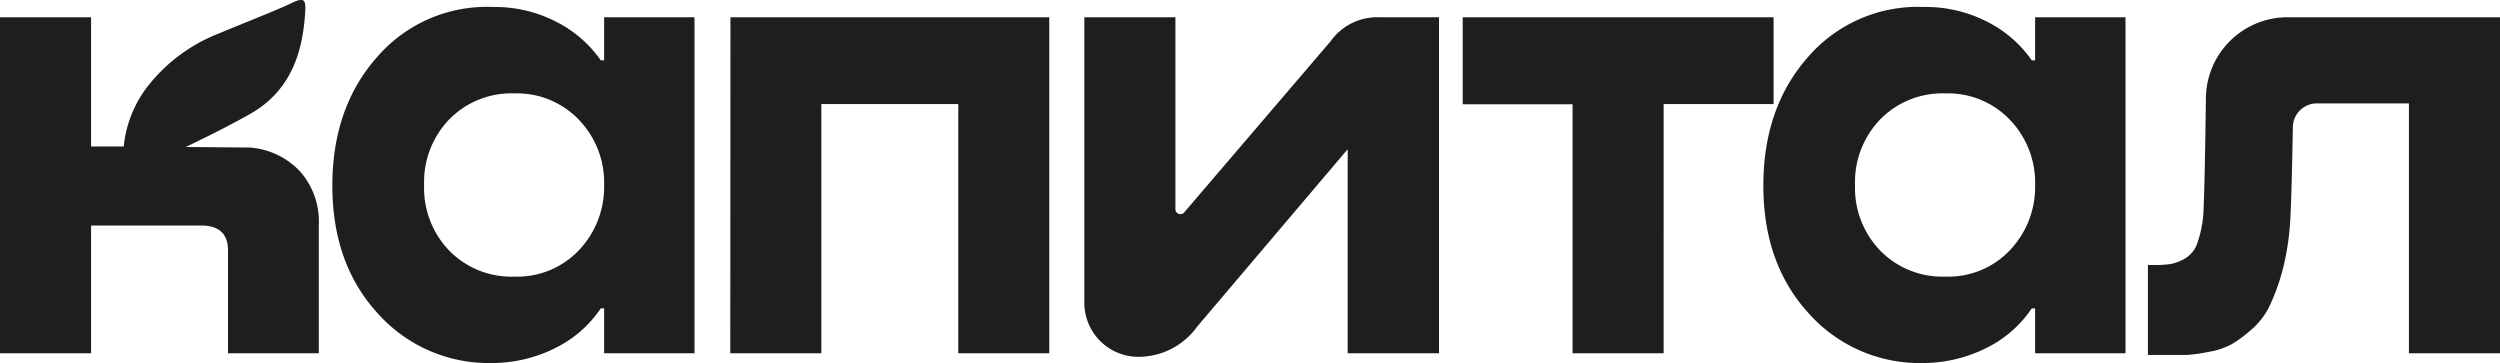 <?xml version="1.0" encoding="UTF-8"?> <svg xmlns="http://www.w3.org/2000/svg" viewBox="0 0 290.13 42.13"> <defs> <style>.cls-1{fill:#1e1f1d;}</style> </defs> <g id="Слой_2" data-name="Слой 2"> <g id="Layer_1" data-name="Layer 1"> <path class="cls-1" d="M34.79,19.86A8.76,8.76,0,0,1,37,26.09V41H26.46V29.06c0-1.93-1.05-2.89-3.13-2.89H10.57V41H0V2H10.57V17h3.79a13.61,13.61,0,0,1,3-7.26,19.49,19.49,0,0,1,8.1-5.88c3.08-1.29,6.67-2.68,8.29-3.46,1.32-.64,1.76-.65,1.68.8-.25,4.65-1.54,9.24-6.36,12-1.87,1.06-4.38,2.36-7.52,3.86l7.45.06A8.91,8.91,0,0,1,34.79,19.86ZM70.11,2H80.6V41H70.11V35.79h-.39a13.6,13.6,0,0,1-5.16,4.54,16.41,16.41,0,0,1-7.44,1.8,17.26,17.26,0,0,1-13.27-5.75q-5.28-5.75-5.28-14.83T43.78,6.6A16.83,16.83,0,0,1,57.2.81a15.6,15.6,0,0,1,7.36,1.72A13.93,13.93,0,0,1,69.72,7h.39Zm0,19.49a10.49,10.49,0,0,0-2.93-7.59,9.92,9.92,0,0,0-7.48-3.06,10.08,10.08,0,0,0-7.55,3,10.47,10.47,0,0,0-2.93,7.63,10.47,10.47,0,0,0,2.93,7.63,10.07,10.07,0,0,0,7.55,3A9.84,9.84,0,0,0,67.22,29,10.64,10.64,0,0,0,70.11,21.47ZM84.75,41H95.32V12.08h15.89V41h10.56V2h-37ZM154.42,4.79,137.47,24.6a.58.58,0,0,1-1.06-.34V2H125.84V35.15a6.27,6.27,0,0,0,6.27,6.26,8.38,8.38,0,0,0,6.81-3.49l17.48-20.6V41H167V2h-7.13A6.62,6.62,0,0,0,154.42,4.79ZM205.83,2H169.75v10.1H182.5V41h10.57V12.08h12.76Zm30.35,0h10.49V41H236.18V35.79h-.39a13.6,13.6,0,0,1-5.16,4.54,16.48,16.48,0,0,1-7.44,1.8,17.24,17.24,0,0,1-13.27-5.75q-5.28-5.75-5.28-14.83t5.2-14.95A16.85,16.85,0,0,1,223.27.81a15.63,15.63,0,0,1,7.36,1.72A13.93,13.93,0,0,1,235.79,7h.39Zm0,19.49a10.53,10.53,0,0,0-2.93-7.59,9.92,9.92,0,0,0-7.48-3.06,10.08,10.08,0,0,0-7.55,3,10.48,10.48,0,0,0-2.94,7.63,10.48,10.48,0,0,0,2.94,7.63,10.07,10.07,0,0,0,7.55,3A9.84,9.84,0,0,0,233.29,29,10.64,10.64,0,0,0,236.18,21.47ZM265.45,2A9.48,9.48,0,0,0,256,11.34q-.12,9.53-.28,13.18a13.27,13.27,0,0,1-.67,3.56A3.3,3.3,0,0,1,253.57,30a5.56,5.56,0,0,1-1.6.63,11.68,11.68,0,0,1-1.92.12h-.78V41.19h2q1.65,0,2.55,0a20.1,20.1,0,0,0,2.54-.36,8.6,8.6,0,0,0,2.66-.9,15.3,15.3,0,0,0,2.35-1.76,8.42,8.42,0,0,0,2.11-2.86A24.58,24.58,0,0,0,265,30.94a30.73,30.73,0,0,0,.82-6c.09-1.73.18-5.13.27-10.17A2.79,2.79,0,0,1,268.84,12h10.72V41h10.57V2Z"></path> </g> </g> </svg> 
